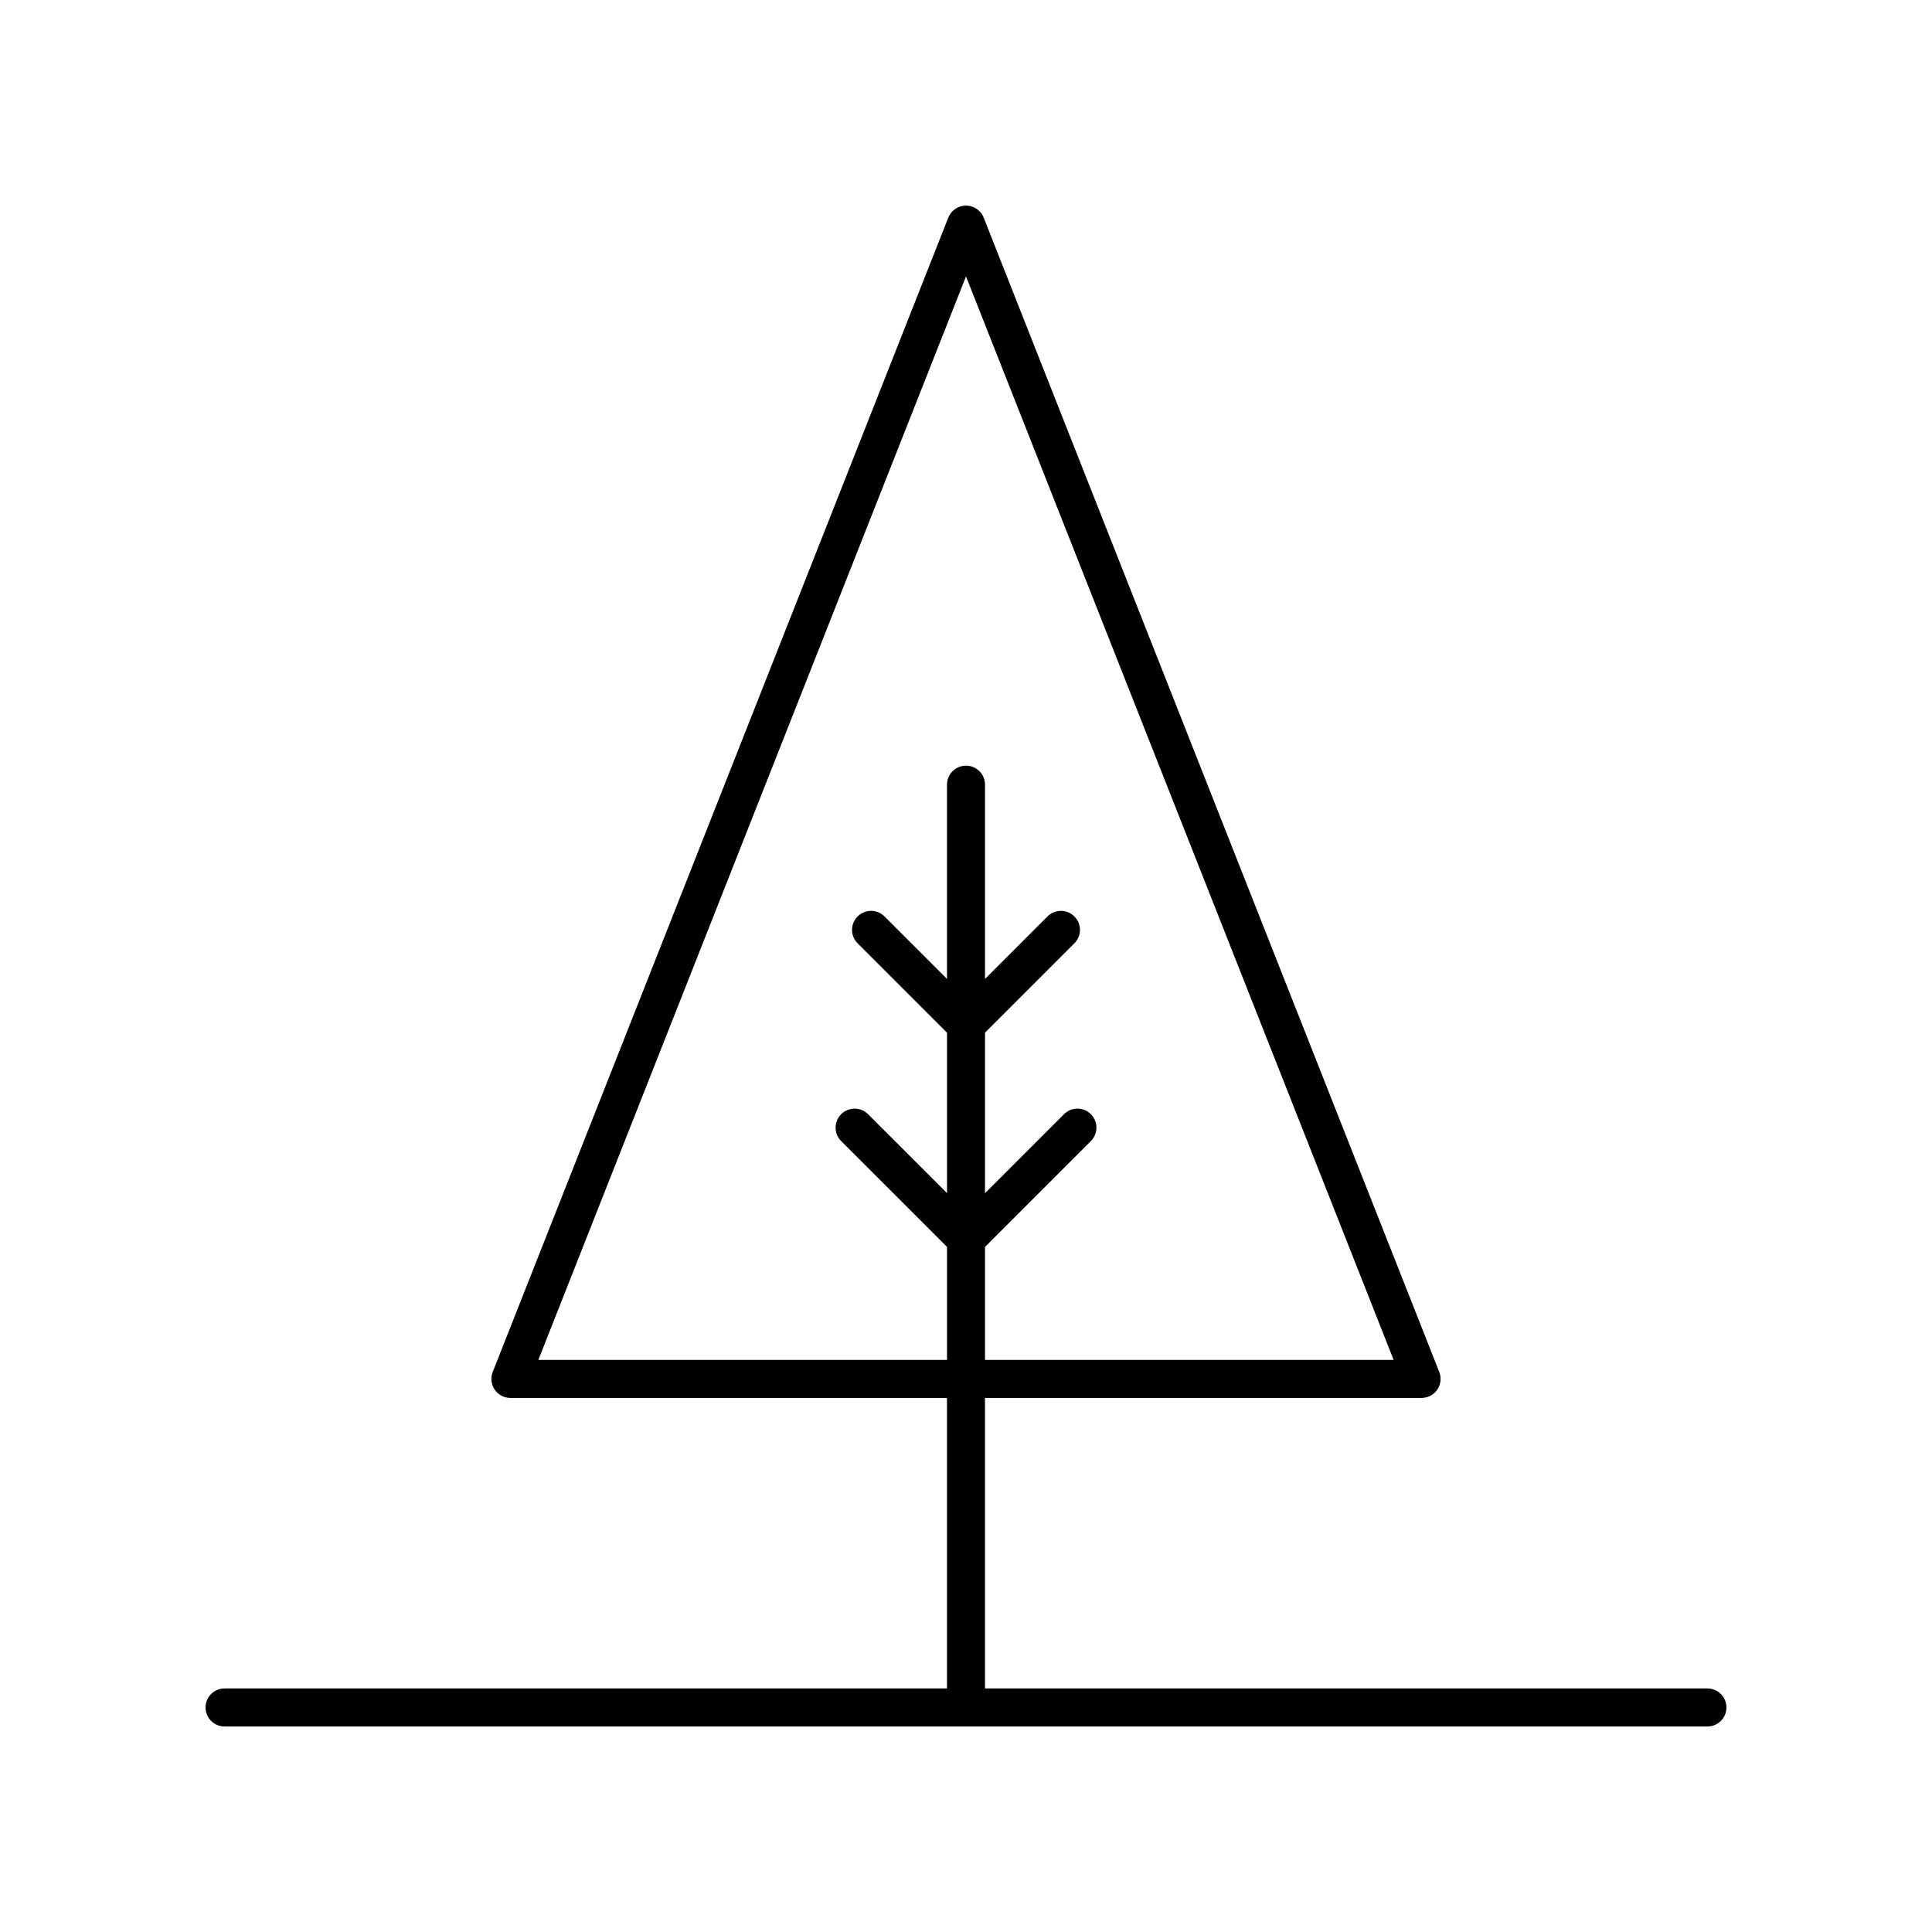 <?xml version="1.0" encoding="UTF-8"?>
<!-- The Best Svg Icon site in the world: iconSvg.co, Visit us! https://iconsvg.co -->
<svg fill="#000000" width="800px" height="800px" version="1.1" viewBox="144 144 512 512" xmlns="http://www.w3.org/2000/svg">
 <path d="m596.48 591.45h-191.45v-76.984h115.7c1.668 0 3.227-0.824 4.168-2.203 0.934-1.379 1.133-3.133 0.516-4.684l-120.73-305.91c-0.762-1.926-2.621-3.188-4.688-3.188s-3.926 1.266-4.688 3.188l-120.73 305.91c-0.613 1.551-0.418 3.305 0.516 4.684 0.941 1.379 2.5 2.203 4.168 2.203l115.7 0.004v76.984h-191.45c-2.785 0-5.039 2.254-5.039 5.039 0 2.781 2.254 5.039 5.039 5.039h392.97c2.785 0 5.039-2.254 5.039-5.039 0-2.781-2.254-5.039-5.039-5.039zm-309.81-87.062 113.33-287.14 113.33 287.15-108.29-0.004v-29.949l28.051-28.047c1.969-1.969 1.969-5.156 0-7.125s-5.156-1.969-7.125 0l-20.926 20.926v-42.52l23.684-23.688c1.969-1.969 1.969-5.156 0-7.125s-5.156-1.969-7.125 0l-16.559 16.562v-51.48c0-2.781-2.254-5.039-5.039-5.039s-5.039 2.254-5.039 5.039v51.48l-16.562-16.562c-1.969-1.969-5.156-1.969-7.125 0s-1.969 5.156 0 7.125l23.691 23.688v42.52l-20.926-20.922c-1.969-1.969-5.156-1.969-7.125 0s-1.969 5.156 0 7.125l28.051 28.043v29.949z"/>
</svg>